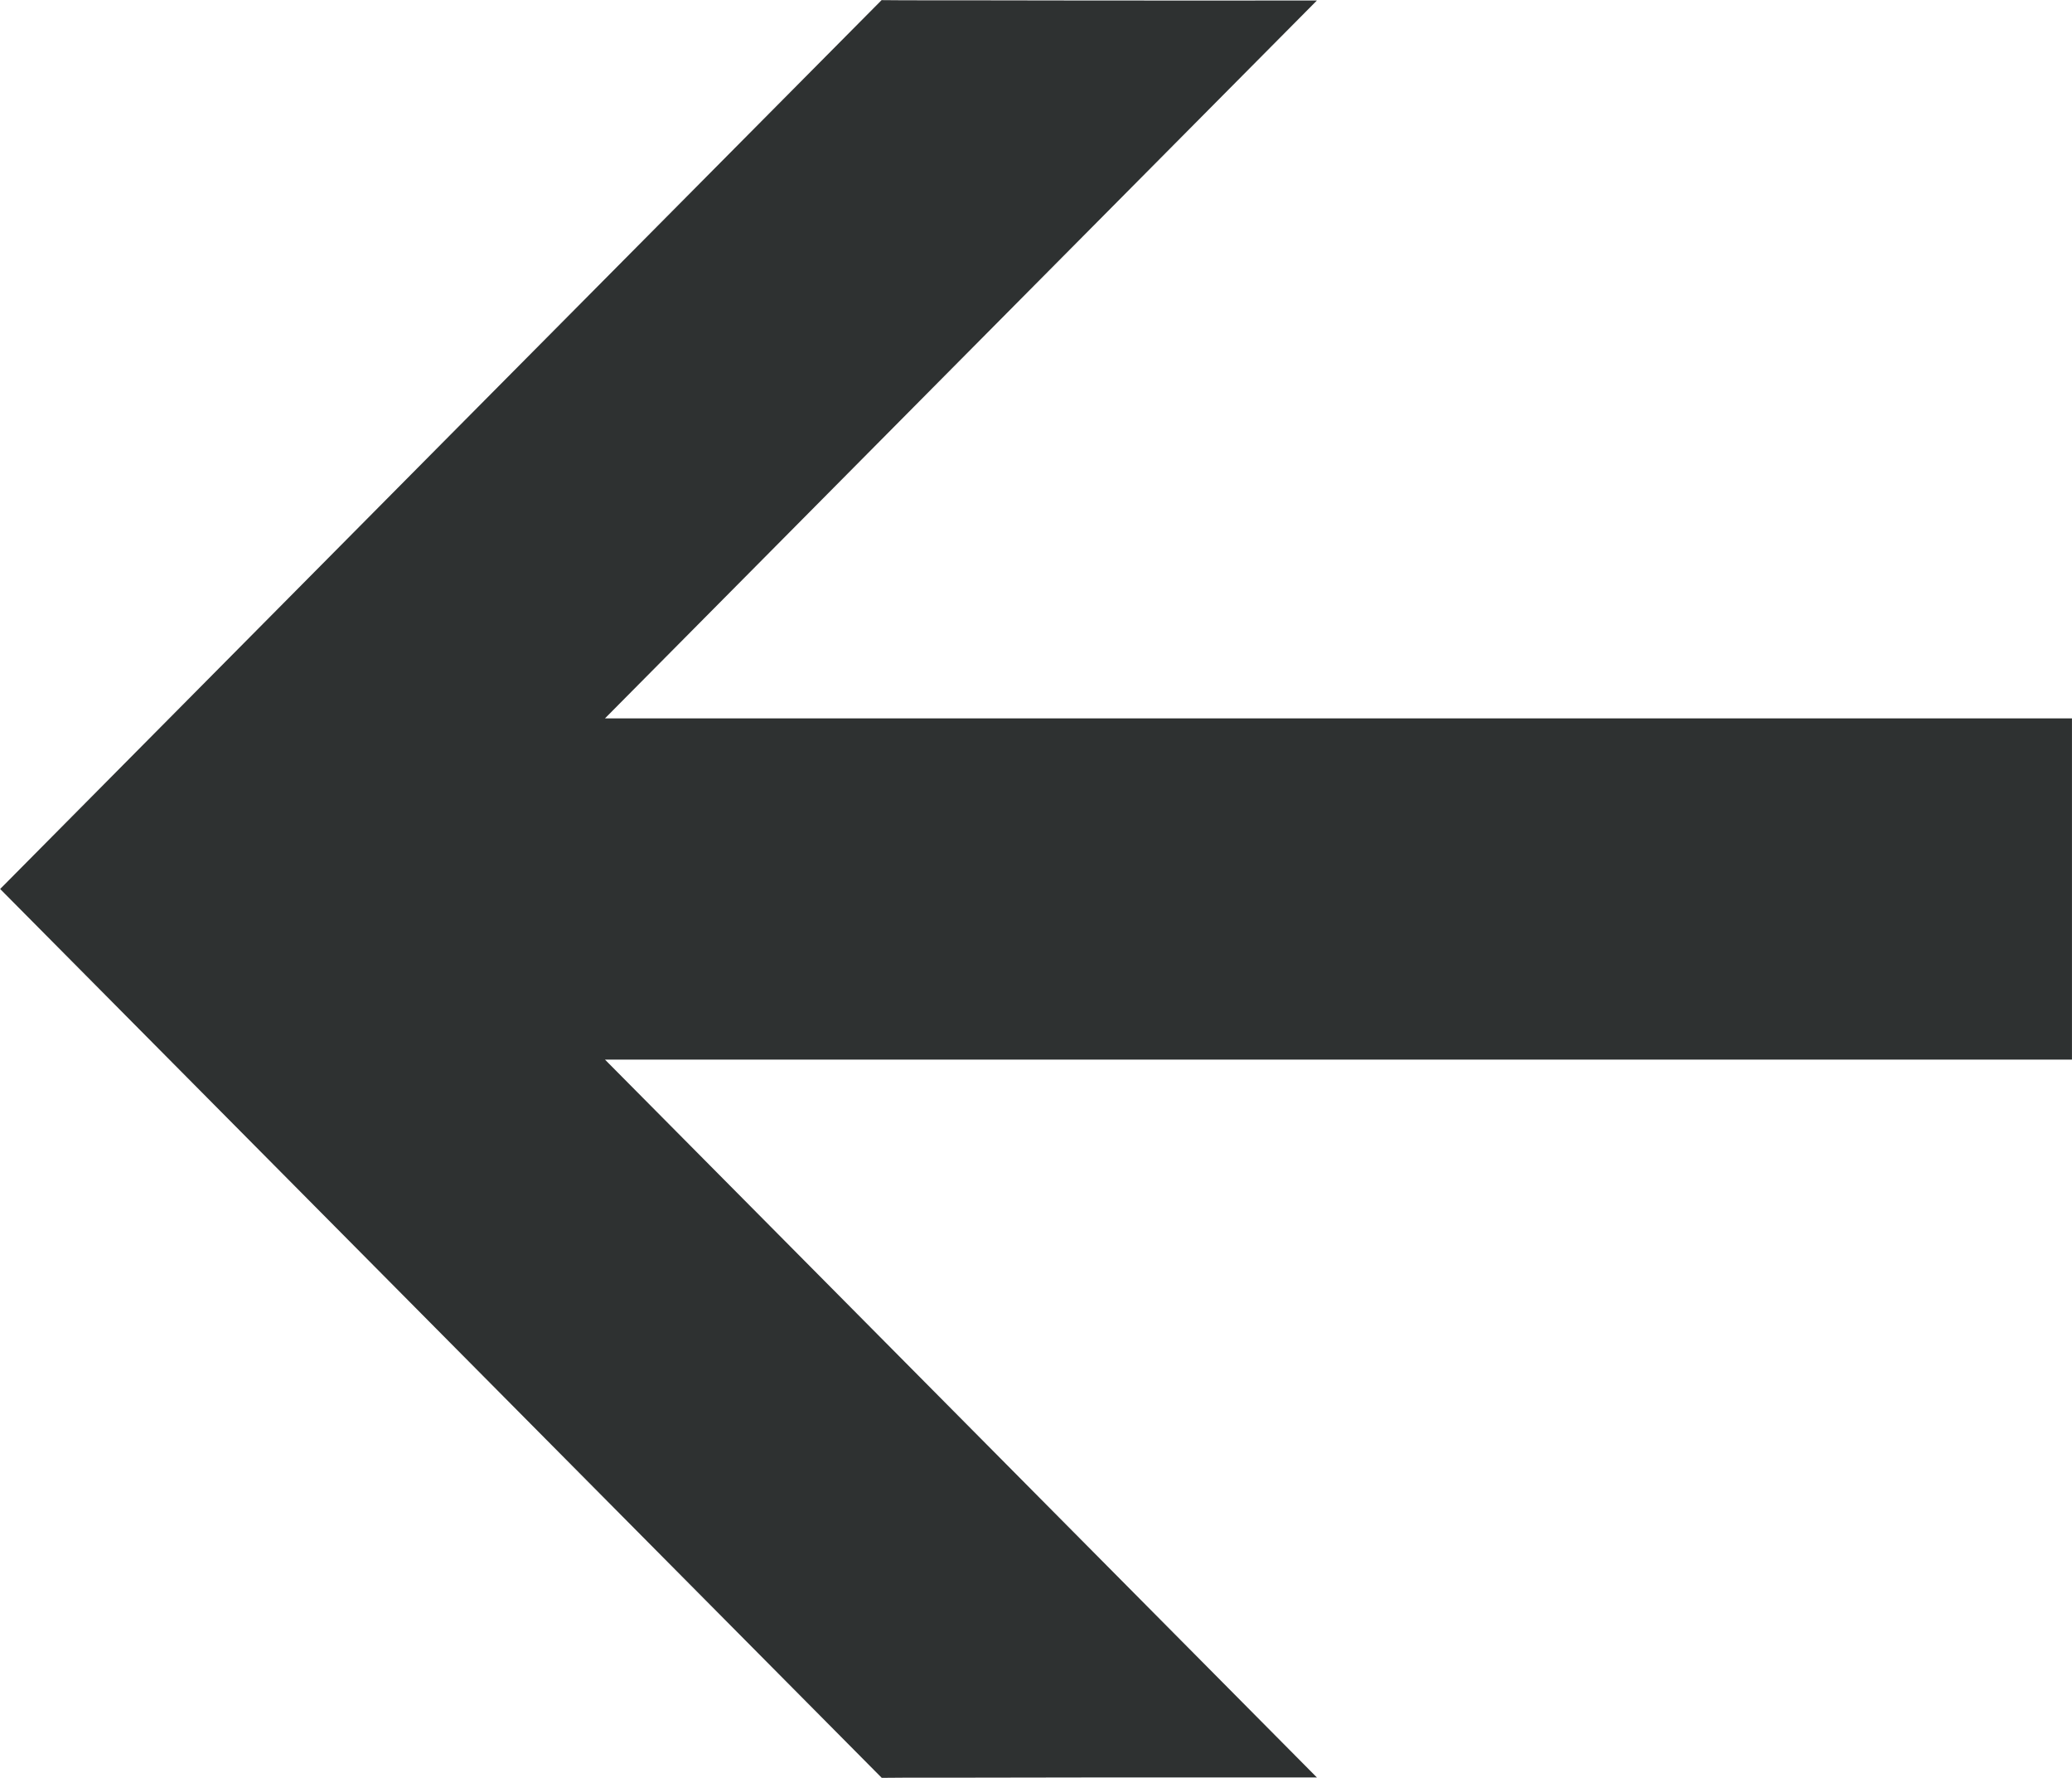 <svg xmlns="http://www.w3.org/2000/svg" width="66.269" height="56.85" viewBox="0 0 66.269 56.85">
  <path id="Path_6253" data-name="Path 6253" d="M824.38,129.1l.006-.006c.47.006.939.006,1.409.006h1.132c5.119.012,11.117.006,11.382.006-7.63,7.69-15.158,15.278-22.77,22.957h46.919v10.912H815.539c7.612,7.678,15.14,15.266,22.77,22.957-.265,0-6.263-.006-11.382.006H825.8c-.47,0-.94,0-1.409.006l-.006-.006c-9.389-9.461-18.747-18.9-28.19-28.419C805.633,148,814.991,138.557,824.38,129.1Z" transform="translate(-796.19 -129.09)" fill="#2e3131"/>
</svg>
